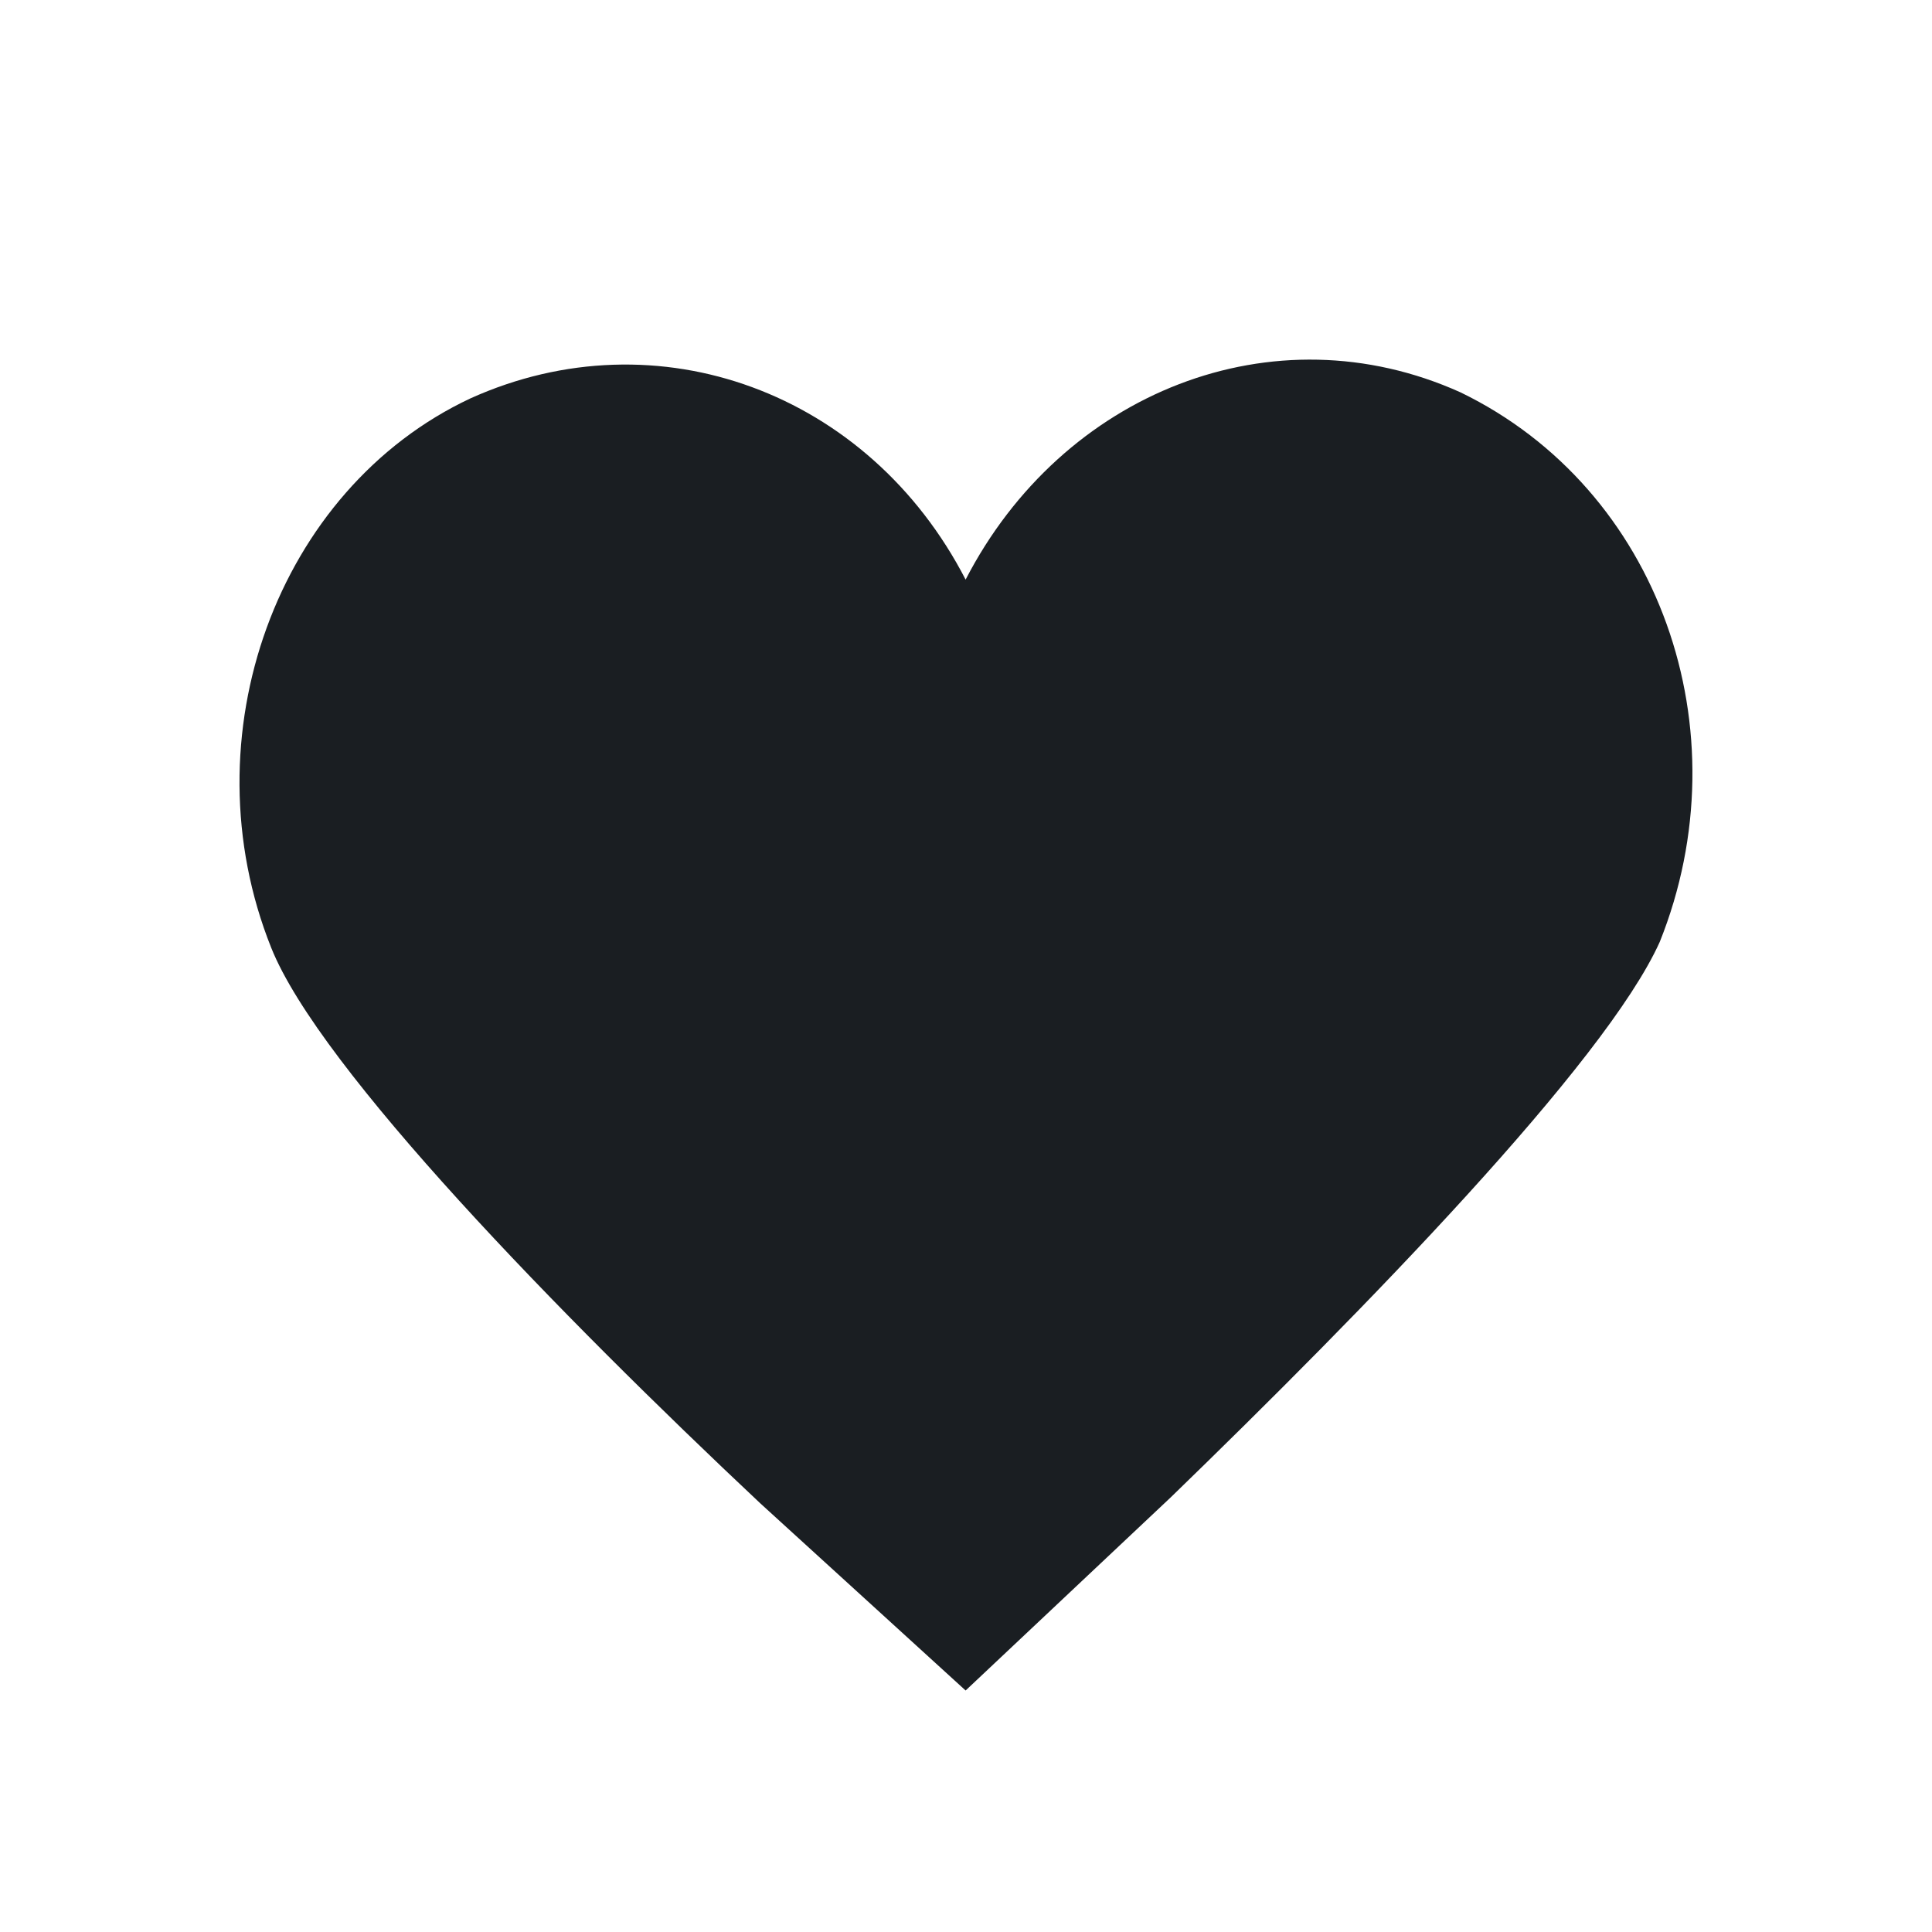 <svg width="10" height="10" viewBox="0 0 10 10" fill="none" xmlns="http://www.w3.org/2000/svg">
<path fill-rule="evenodd" clip-rule="evenodd" d="M4.998 3C4.498 2.031 3.404 1.625 2.435 2.062C1.435 2.531 0.966 3.812 1.404 4.906C1.654 5.531 2.904 6.812 3.935 7.781L4.998 8.75L6.06 7.75C7.06 6.781 8.31 5.5 8.591 4.875C9.029 3.781 8.591 2.531 7.56 2.031C6.591 1.594 5.498 2.031 4.998 3Z" fill="#1A1E22"/>
</svg>
